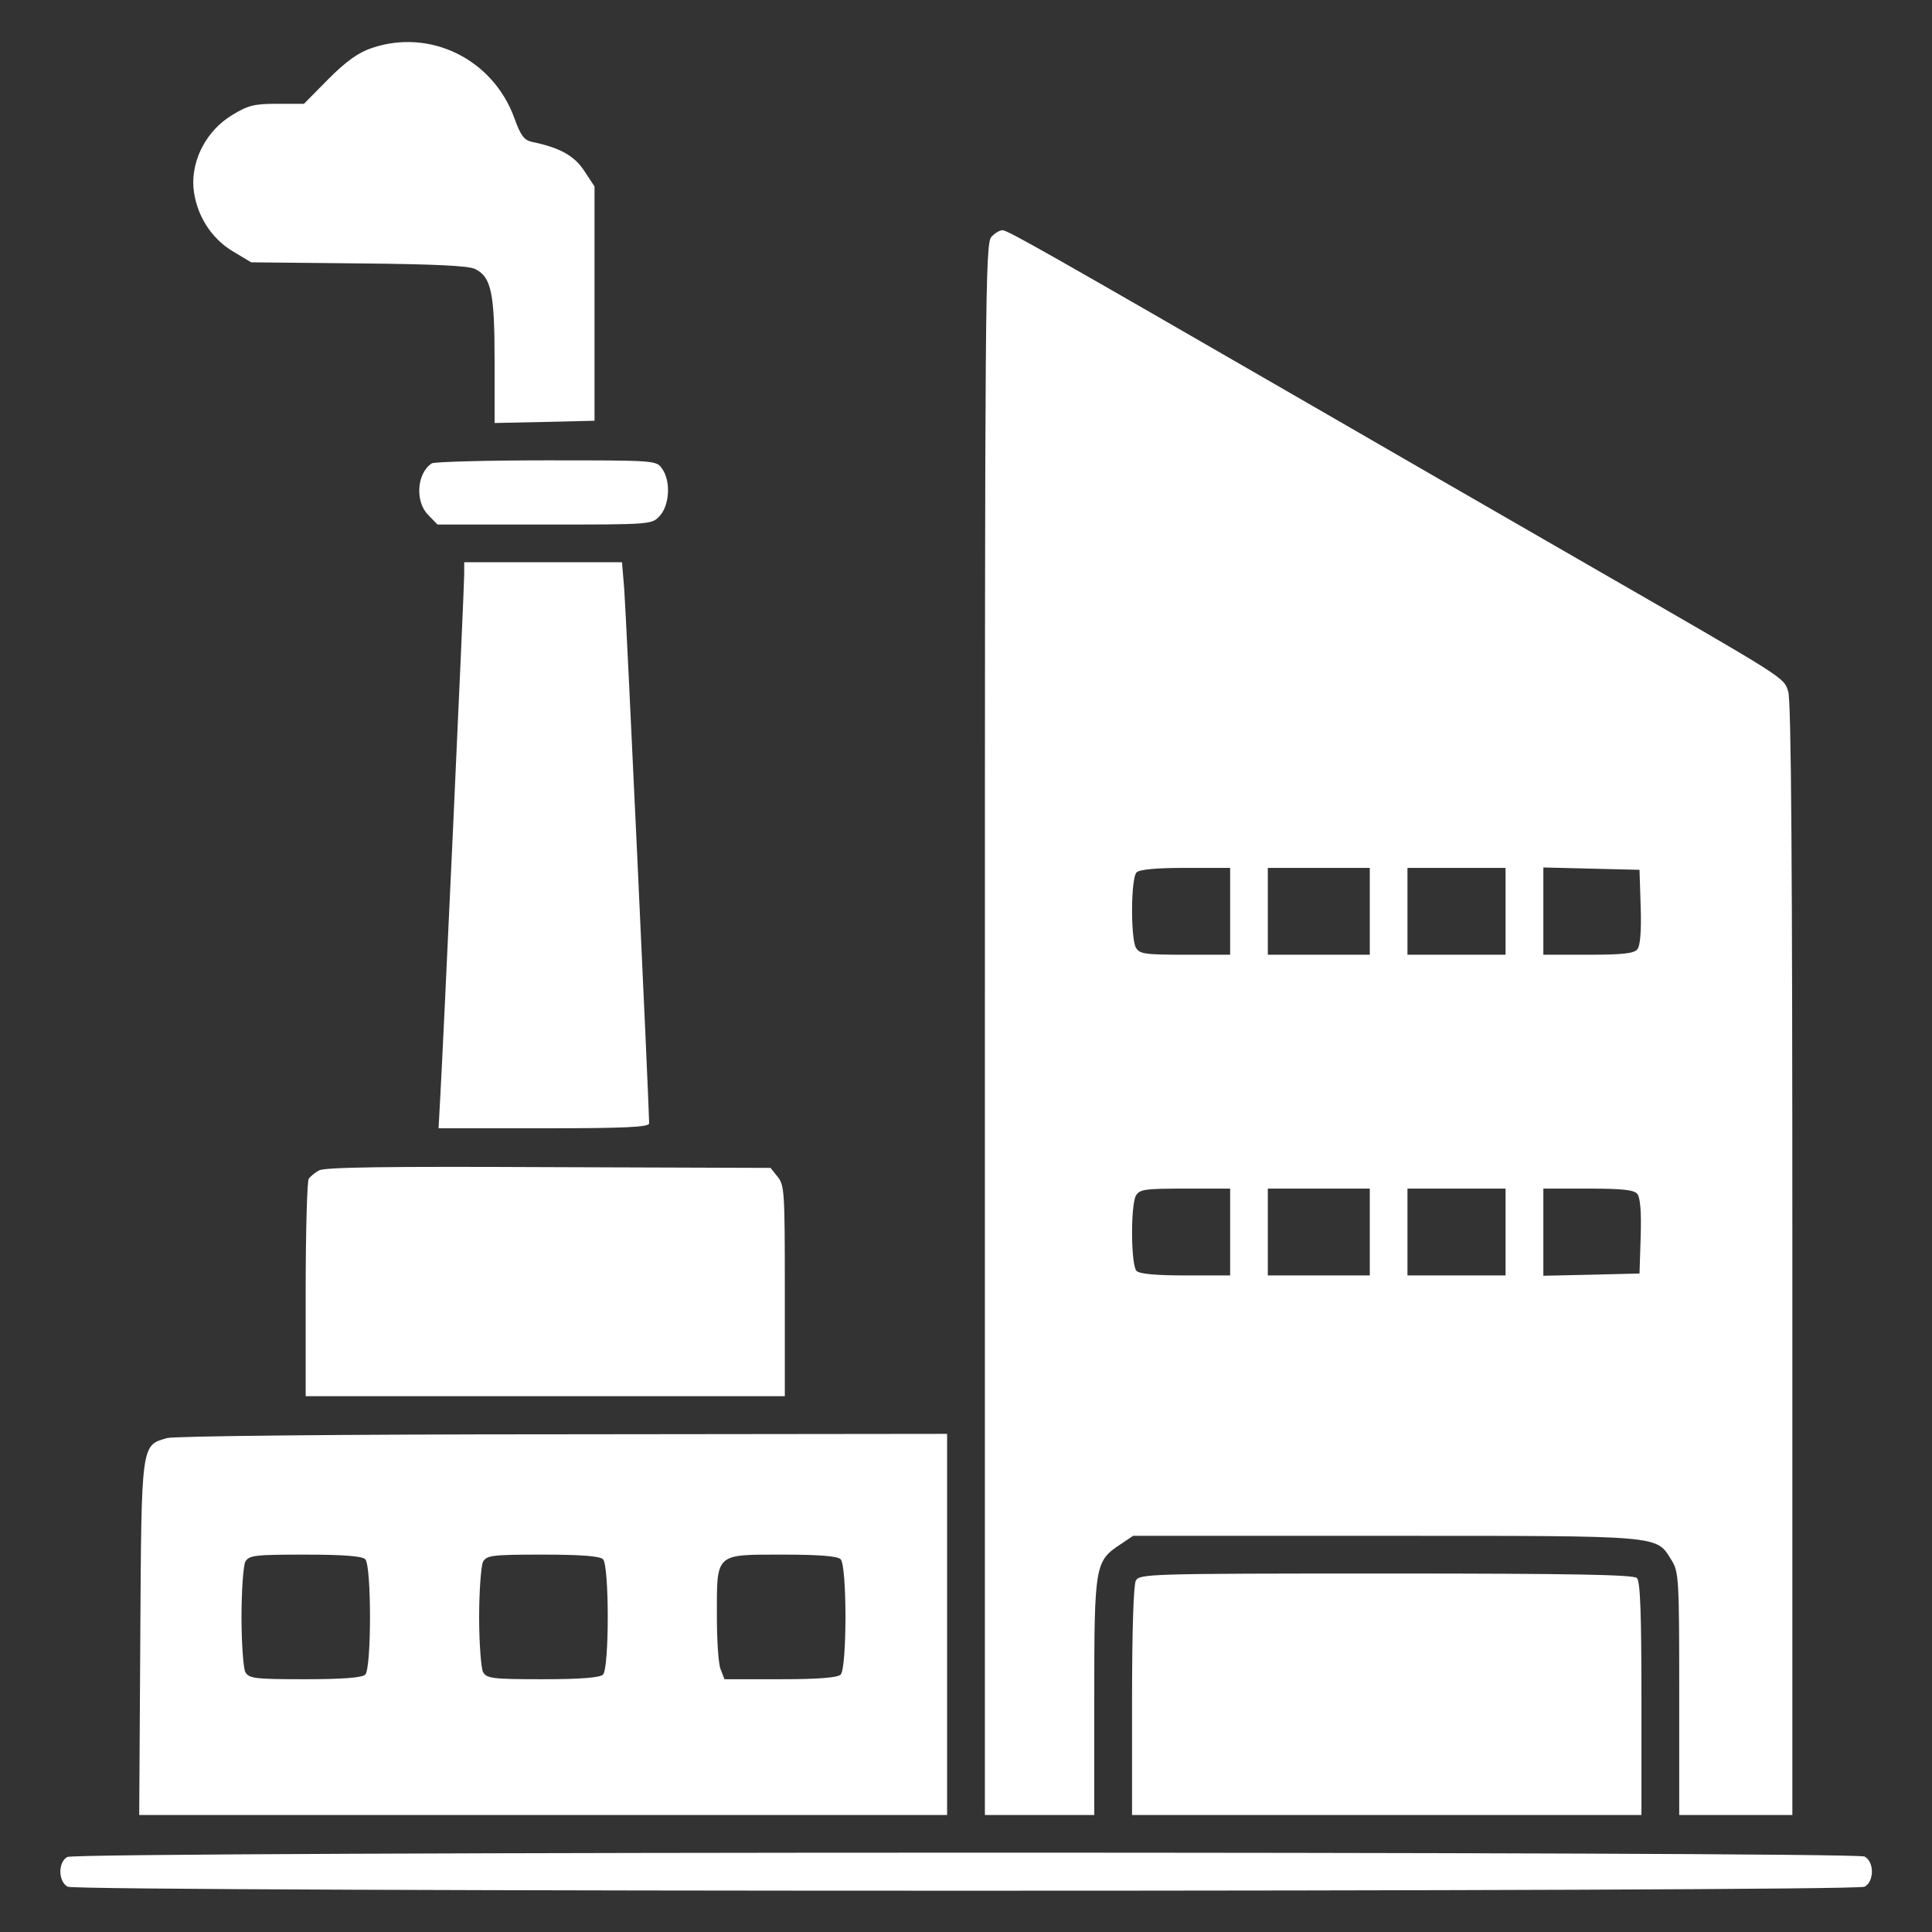<svg width="18" height="18" viewBox="0 0 18 18" fill="none" xmlns="http://www.w3.org/2000/svg">
<rect x="0" y="0" width="18" height="18" fill="#333333" stroke="none"/>
<g clip-path="url(#clip0_8509_3270)">
<path d="M3.465 0.447C3.339 0.489 3.226 0.57 3.061 0.735L2.832 0.967H2.583C2.368 0.967 2.312 0.981 2.161 1.073C1.925 1.217 1.785 1.484 1.802 1.744C1.823 1.994 1.964 2.222 2.175 2.345L2.34 2.444L3.342 2.454C4.045 2.461 4.369 2.475 4.428 2.507C4.576 2.581 4.608 2.725 4.608 3.358V3.941L5.075 3.931L5.539 3.92V2.827V1.737L5.444 1.593C5.353 1.452 5.216 1.375 4.956 1.322C4.882 1.305 4.85 1.262 4.791 1.097C4.59 0.549 4.007 0.264 3.465 0.447Z" fill="white"/>
<path d="M9.236 2.208C9.179 2.268 9.176 2.83 9.176 9.591V16.91H9.686H10.195V15.81C10.195 14.586 10.202 14.544 10.438 14.389L10.557 14.309H12.909C15.518 14.309 15.427 14.302 15.574 14.537C15.641 14.646 15.645 14.709 15.645 15.782V16.91H16.172H16.699V11.728C16.699 8.114 16.689 6.518 16.66 6.441C16.615 6.307 16.657 6.335 14.801 5.266C13.978 4.792 12.8 4.113 12.182 3.755C9.745 2.348 9.387 2.145 9.341 2.145C9.313 2.145 9.267 2.173 9.236 2.208ZM11.461 8.49V8.895H11.039C10.659 8.895 10.617 8.887 10.582 8.828C10.533 8.729 10.536 8.181 10.589 8.128C10.617 8.1 10.772 8.086 11.046 8.086H11.461V8.49ZM12.762 8.49V8.895H12.287H11.812V8.49V8.086H12.287H12.762V8.49ZM14.027 8.49V8.895H13.57H13.113V8.49V8.086H13.57H14.027V8.49ZM15.286 8.452C15.293 8.677 15.282 8.814 15.254 8.845C15.223 8.884 15.11 8.895 14.797 8.895H14.379V8.49V8.082L14.829 8.093L15.275 8.104L15.286 8.452ZM11.461 11.479V11.883H11.046C10.772 11.883 10.617 11.869 10.589 11.841C10.536 11.788 10.533 11.239 10.582 11.141C10.617 11.081 10.659 11.074 11.039 11.074H11.461V11.479ZM12.762 11.479V11.883H12.287H11.812V11.479V11.074H12.287H12.762V11.479ZM14.027 11.479V11.883H13.57H13.113V11.479V11.074H13.57H14.027V11.479ZM15.254 11.123C15.282 11.155 15.293 11.292 15.286 11.517L15.275 11.865L14.829 11.876L14.379 11.886V11.479V11.074H14.797C15.11 11.074 15.223 11.085 15.254 11.123Z" fill="white"/>
<path d="M4.023 4.317C3.882 4.409 3.865 4.676 3.991 4.799L4.076 4.887H5.074C6.069 4.887 6.073 4.887 6.147 4.806C6.238 4.707 6.252 4.482 6.168 4.366C6.115 4.289 6.108 4.289 5.088 4.289C4.522 4.289 4.044 4.303 4.023 4.317Z" fill="white"/>
<path d="M4.325 5.347C4.325 5.488 4.121 9.925 4.1 10.255L4.086 10.512H5.067C5.826 10.512 6.048 10.501 6.048 10.466C6.048 10.325 5.833 5.702 5.816 5.491L5.795 5.238H5.06H4.325V5.347Z" fill="white"/>
<path d="M2.971 10.905C2.932 10.927 2.89 10.962 2.876 10.983C2.862 11.004 2.848 11.468 2.848 12.013V13.008H5.08H7.312V12.027C7.312 11.113 7.309 11.043 7.246 10.965L7.179 10.881L5.108 10.874C3.604 10.867 3.023 10.874 2.971 10.905Z" fill="white"/>
<path d="M1.557 13.398C1.314 13.468 1.318 13.437 1.307 15.265L1.297 16.91H5.062H8.824V15.135V13.359L5.248 13.363C3.136 13.363 1.624 13.38 1.557 13.398ZM3.403 14.527C3.462 14.586 3.462 15.543 3.403 15.602C3.375 15.63 3.199 15.645 2.84 15.645C2.366 15.645 2.32 15.637 2.285 15.578C2.267 15.539 2.25 15.307 2.25 15.065C2.25 14.822 2.267 14.59 2.285 14.551C2.32 14.491 2.366 14.484 2.84 14.484C3.199 14.484 3.375 14.498 3.403 14.527ZM5.618 14.527C5.677 14.586 5.677 15.543 5.618 15.602C5.589 15.63 5.414 15.645 5.055 15.645C4.58 15.645 4.535 15.637 4.5 15.578C4.482 15.539 4.464 15.307 4.464 15.065C4.464 14.822 4.482 14.59 4.5 14.551C4.535 14.491 4.58 14.484 5.055 14.484C5.414 14.484 5.589 14.498 5.618 14.527ZM7.832 14.527C7.892 14.586 7.892 15.543 7.832 15.602C7.804 15.63 7.629 15.645 7.27 15.645H6.75L6.714 15.553C6.693 15.504 6.679 15.279 6.679 15.054C6.679 14.467 6.658 14.484 7.291 14.484C7.632 14.484 7.804 14.498 7.832 14.527Z" fill="white"/>
<path d="M10.582 14.727C10.561 14.769 10.547 15.191 10.547 15.852V16.91H12.92H15.293V15.827C15.293 15.033 15.282 14.734 15.251 14.702C15.219 14.671 14.653 14.66 12.913 14.66C10.681 14.66 10.617 14.664 10.582 14.727Z" fill="white"/>
<path d="M0.627 17.301C0.539 17.35 0.542 17.529 0.63 17.578C0.725 17.628 17.277 17.628 17.372 17.578C17.463 17.529 17.463 17.346 17.372 17.297C17.277 17.248 0.711 17.248 0.627 17.301Z" fill="white"/>
</g>
<defs>
<clipPath id="clip0_8509_3270">
<rect width="18" height="18" fill="white"/>
</clipPath>
</defs>
</svg>
